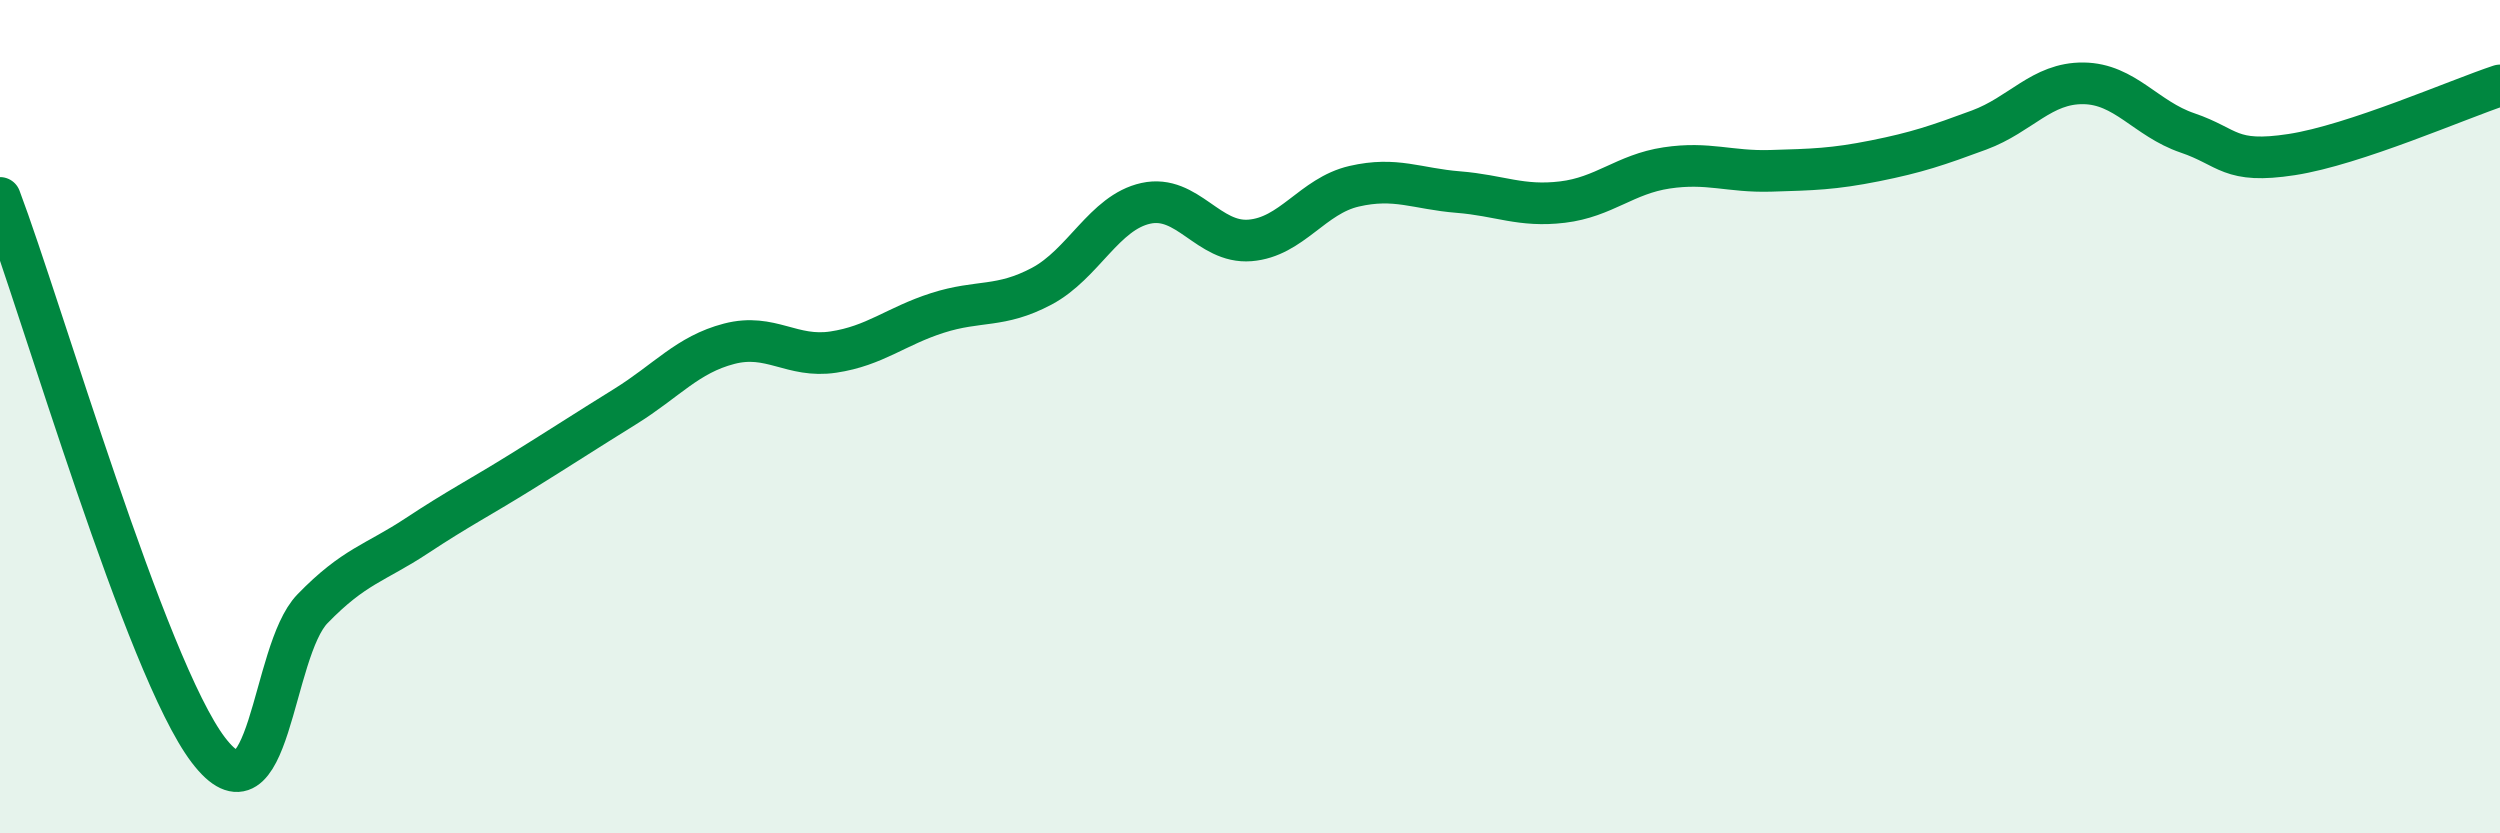 
    <svg width="60" height="20" viewBox="0 0 60 20" xmlns="http://www.w3.org/2000/svg">
      <path
        d="M 0,4.75 C 1,7.4 3.5,16.03 5,18 C 6.5,19.97 6.5,15.64 7.5,14.61 C 8.5,13.58 9,13.52 10,12.86 C 11,12.2 11.5,11.95 12.5,11.33 C 13.5,10.71 14,10.38 15,9.76 C 16,9.14 16.5,8.51 17.5,8.25 C 18.5,7.99 19,8.6 20,8.45 C 21,8.3 21.5,7.83 22.5,7.51 C 23.5,7.19 24,7.4 25,6.87 C 26,6.34 26.5,5.1 27.5,4.88 C 28.5,4.66 29,5.85 30,5.77 C 31,5.69 31.5,4.7 32.5,4.47 C 33.5,4.24 34,4.53 35,4.61 C 36,4.69 36.5,4.97 37.5,4.85 C 38.5,4.73 39,4.18 40,4.03 C 41,3.88 41.5,4.13 42.5,4.1 C 43.5,4.07 44,4.06 45,3.86 C 46,3.66 46.5,3.49 47.5,3.12 C 48.5,2.75 49,1.99 50,2 C 51,2.01 51.5,2.85 52.5,3.19 C 53.5,3.53 53.5,3.94 55,3.71 C 56.5,3.48 59,2.38 60,2.05L60 20L0 20Z"
        fill="#008740"
        opacity="0.1"
        stroke-linecap="round"
        stroke-linejoin="round"
      />
      <path
        d="M 0,4.75 C 1,7.4 3.5,16.03 5,18 C 6.5,19.97 6.5,15.64 7.5,14.61 C 8.5,13.58 9,13.52 10,12.86 C 11,12.2 11.5,11.95 12.5,11.33 C 13.5,10.71 14,10.38 15,9.76 C 16,9.14 16.5,8.51 17.5,8.25 C 18.5,7.99 19,8.6 20,8.45 C 21,8.3 21.5,7.83 22.5,7.51 C 23.5,7.19 24,7.4 25,6.87 C 26,6.34 26.5,5.1 27.5,4.88 C 28.5,4.66 29,5.85 30,5.77 C 31,5.69 31.5,4.7 32.5,4.47 C 33.5,4.24 34,4.53 35,4.61 C 36,4.69 36.5,4.97 37.5,4.85 C 38.5,4.73 39,4.18 40,4.03 C 41,3.88 41.5,4.13 42.5,4.1 C 43.5,4.07 44,4.06 45,3.86 C 46,3.66 46.5,3.49 47.5,3.12 C 48.5,2.75 49,1.99 50,2 C 51,2.01 51.5,2.85 52.5,3.19 C 53.5,3.53 53.5,3.94 55,3.71 C 56.5,3.48 59,2.38 60,2.05"
        stroke="#008740"
        stroke-width="1"
        fill="none"
        stroke-linecap="round"
        stroke-linejoin="round"
      />
    </svg>
  